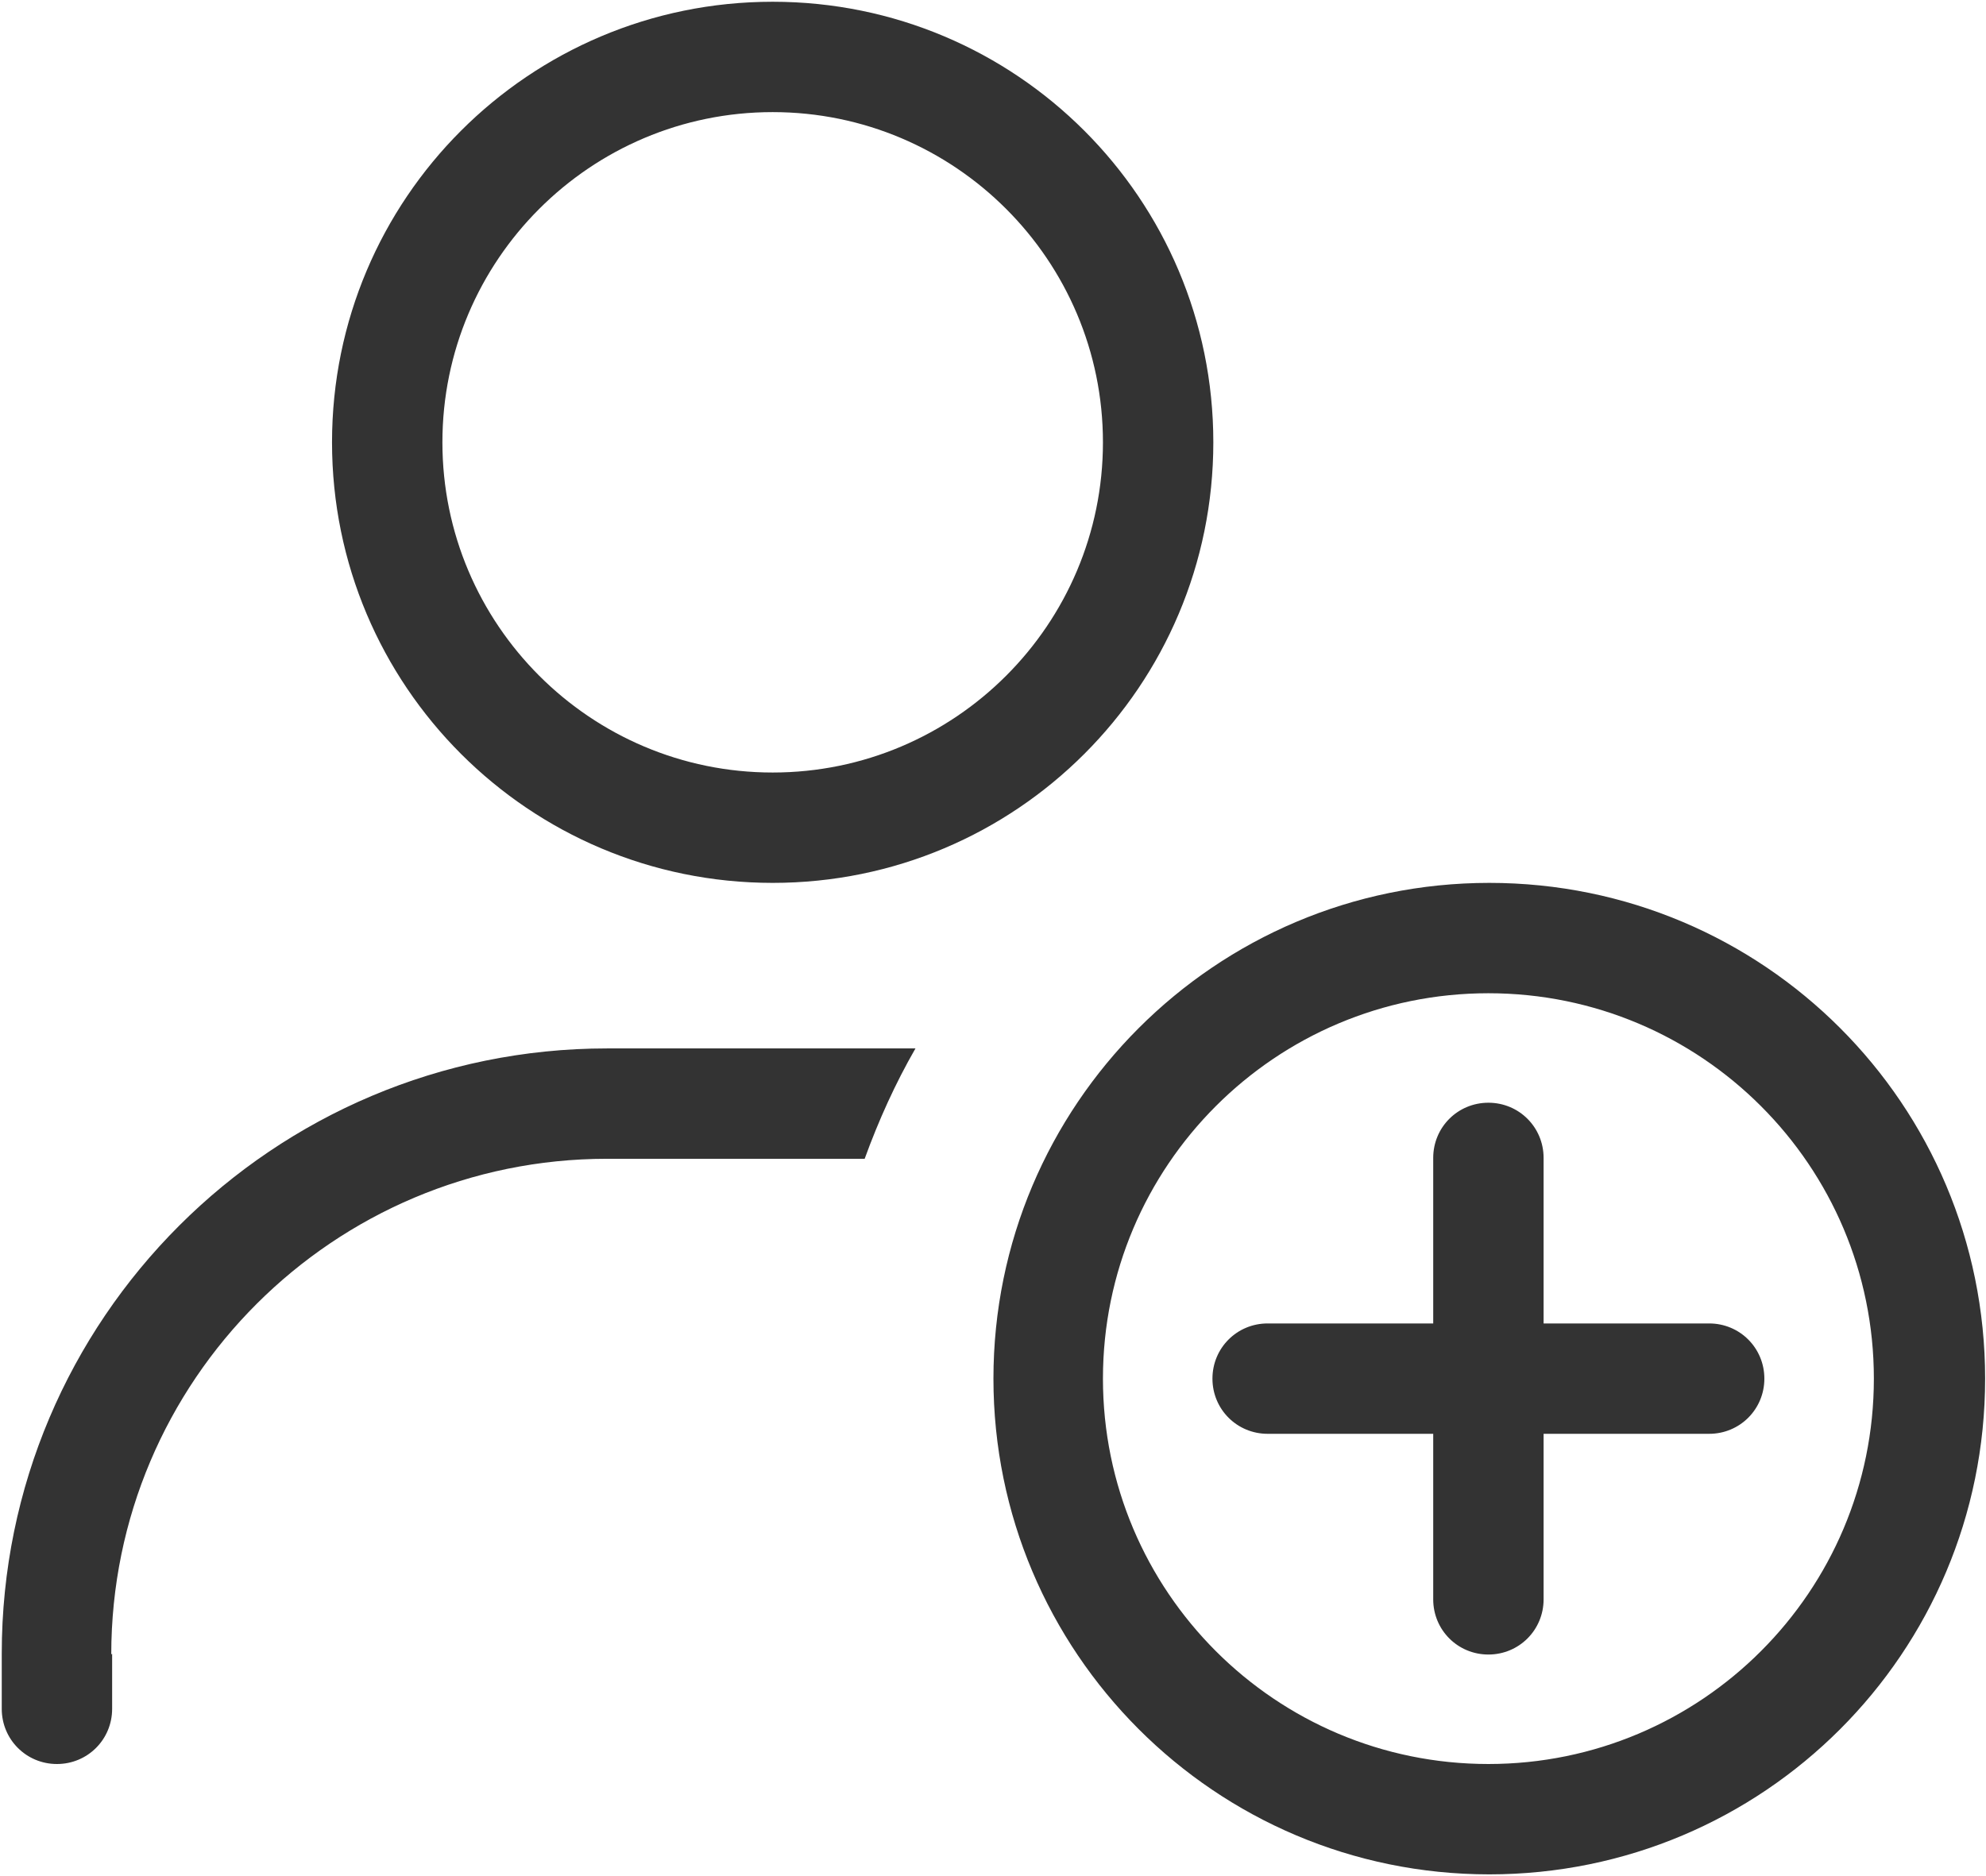 <?xml version="1.0" encoding="UTF-8"?>
<svg id="Ebene_2" data-name="Ebene 2" xmlns="http://www.w3.org/2000/svg" xmlns:xlink="http://www.w3.org/1999/xlink" viewBox="0 0 22.67 21.42">
  <defs>
    <style>
      .cls-1 {
        fill: none;
      }

      .cls-2 {
        fill: #333;
      }

      .cls-3 {
        clip-path: url(#clippath);
      }
    </style>
    <clipPath id="clippath">
      <rect class="cls-1" width="22.67" height="21.42"/>
    </clipPath>
  </defs>
  <g id="Ebene_1-2" data-name="Ebene 1">
    <g class="cls-3">
      <path class="cls-2" d="M17.62,13.22v1.89h1.89c.35,0,.63.28.63.63s-.28.63-.63.63h-1.89v1.89c0,.35-.28.63-.63.63s-.63-.28-.63-.63v-1.89h-1.89c-.35,0-.63-.28-.63-.63s.28-.63.63-.63h1.89v-1.89c0-.35.28-.63.63-.63s.63.28.63.63M11.34,15.74c0-3.12,2.53-5.66,5.66-5.66s5.66,2.53,5.66,5.66-2.53,5.66-5.66,5.66-5.66-2.54-5.66-5.66M21.39,15.74c0-2.43-1.97-4.4-4.4-4.4s-4.4,1.97-4.4,4.4,1.97,4.4,4.4,4.4,4.4-1.97,4.4-4.4M1.28,18.88v.63c0,.35-.28.63-.63.63s-.63-.28-.63-.63v-.63C.02,15.06,3.12,11.97,6.93,11.97h3.52c-.23.4-.42.82-.58,1.26h-2.94c-3.12,0-5.66,2.53-5.66,5.66M3.79,5.05C3.79,2.27,6.04.02,8.82.02s5.03,2.25,5.03,5.03-2.25,5.03-5.03,5.03S3.79,7.83,3.79,5.05M12.59,5.05c0-2.08-1.69-3.77-3.77-3.77s-3.77,1.69-3.77,3.77,1.69,3.77,3.77,3.77,3.77-1.69,3.77-3.77"/>
    </g>
  </g>
</svg>